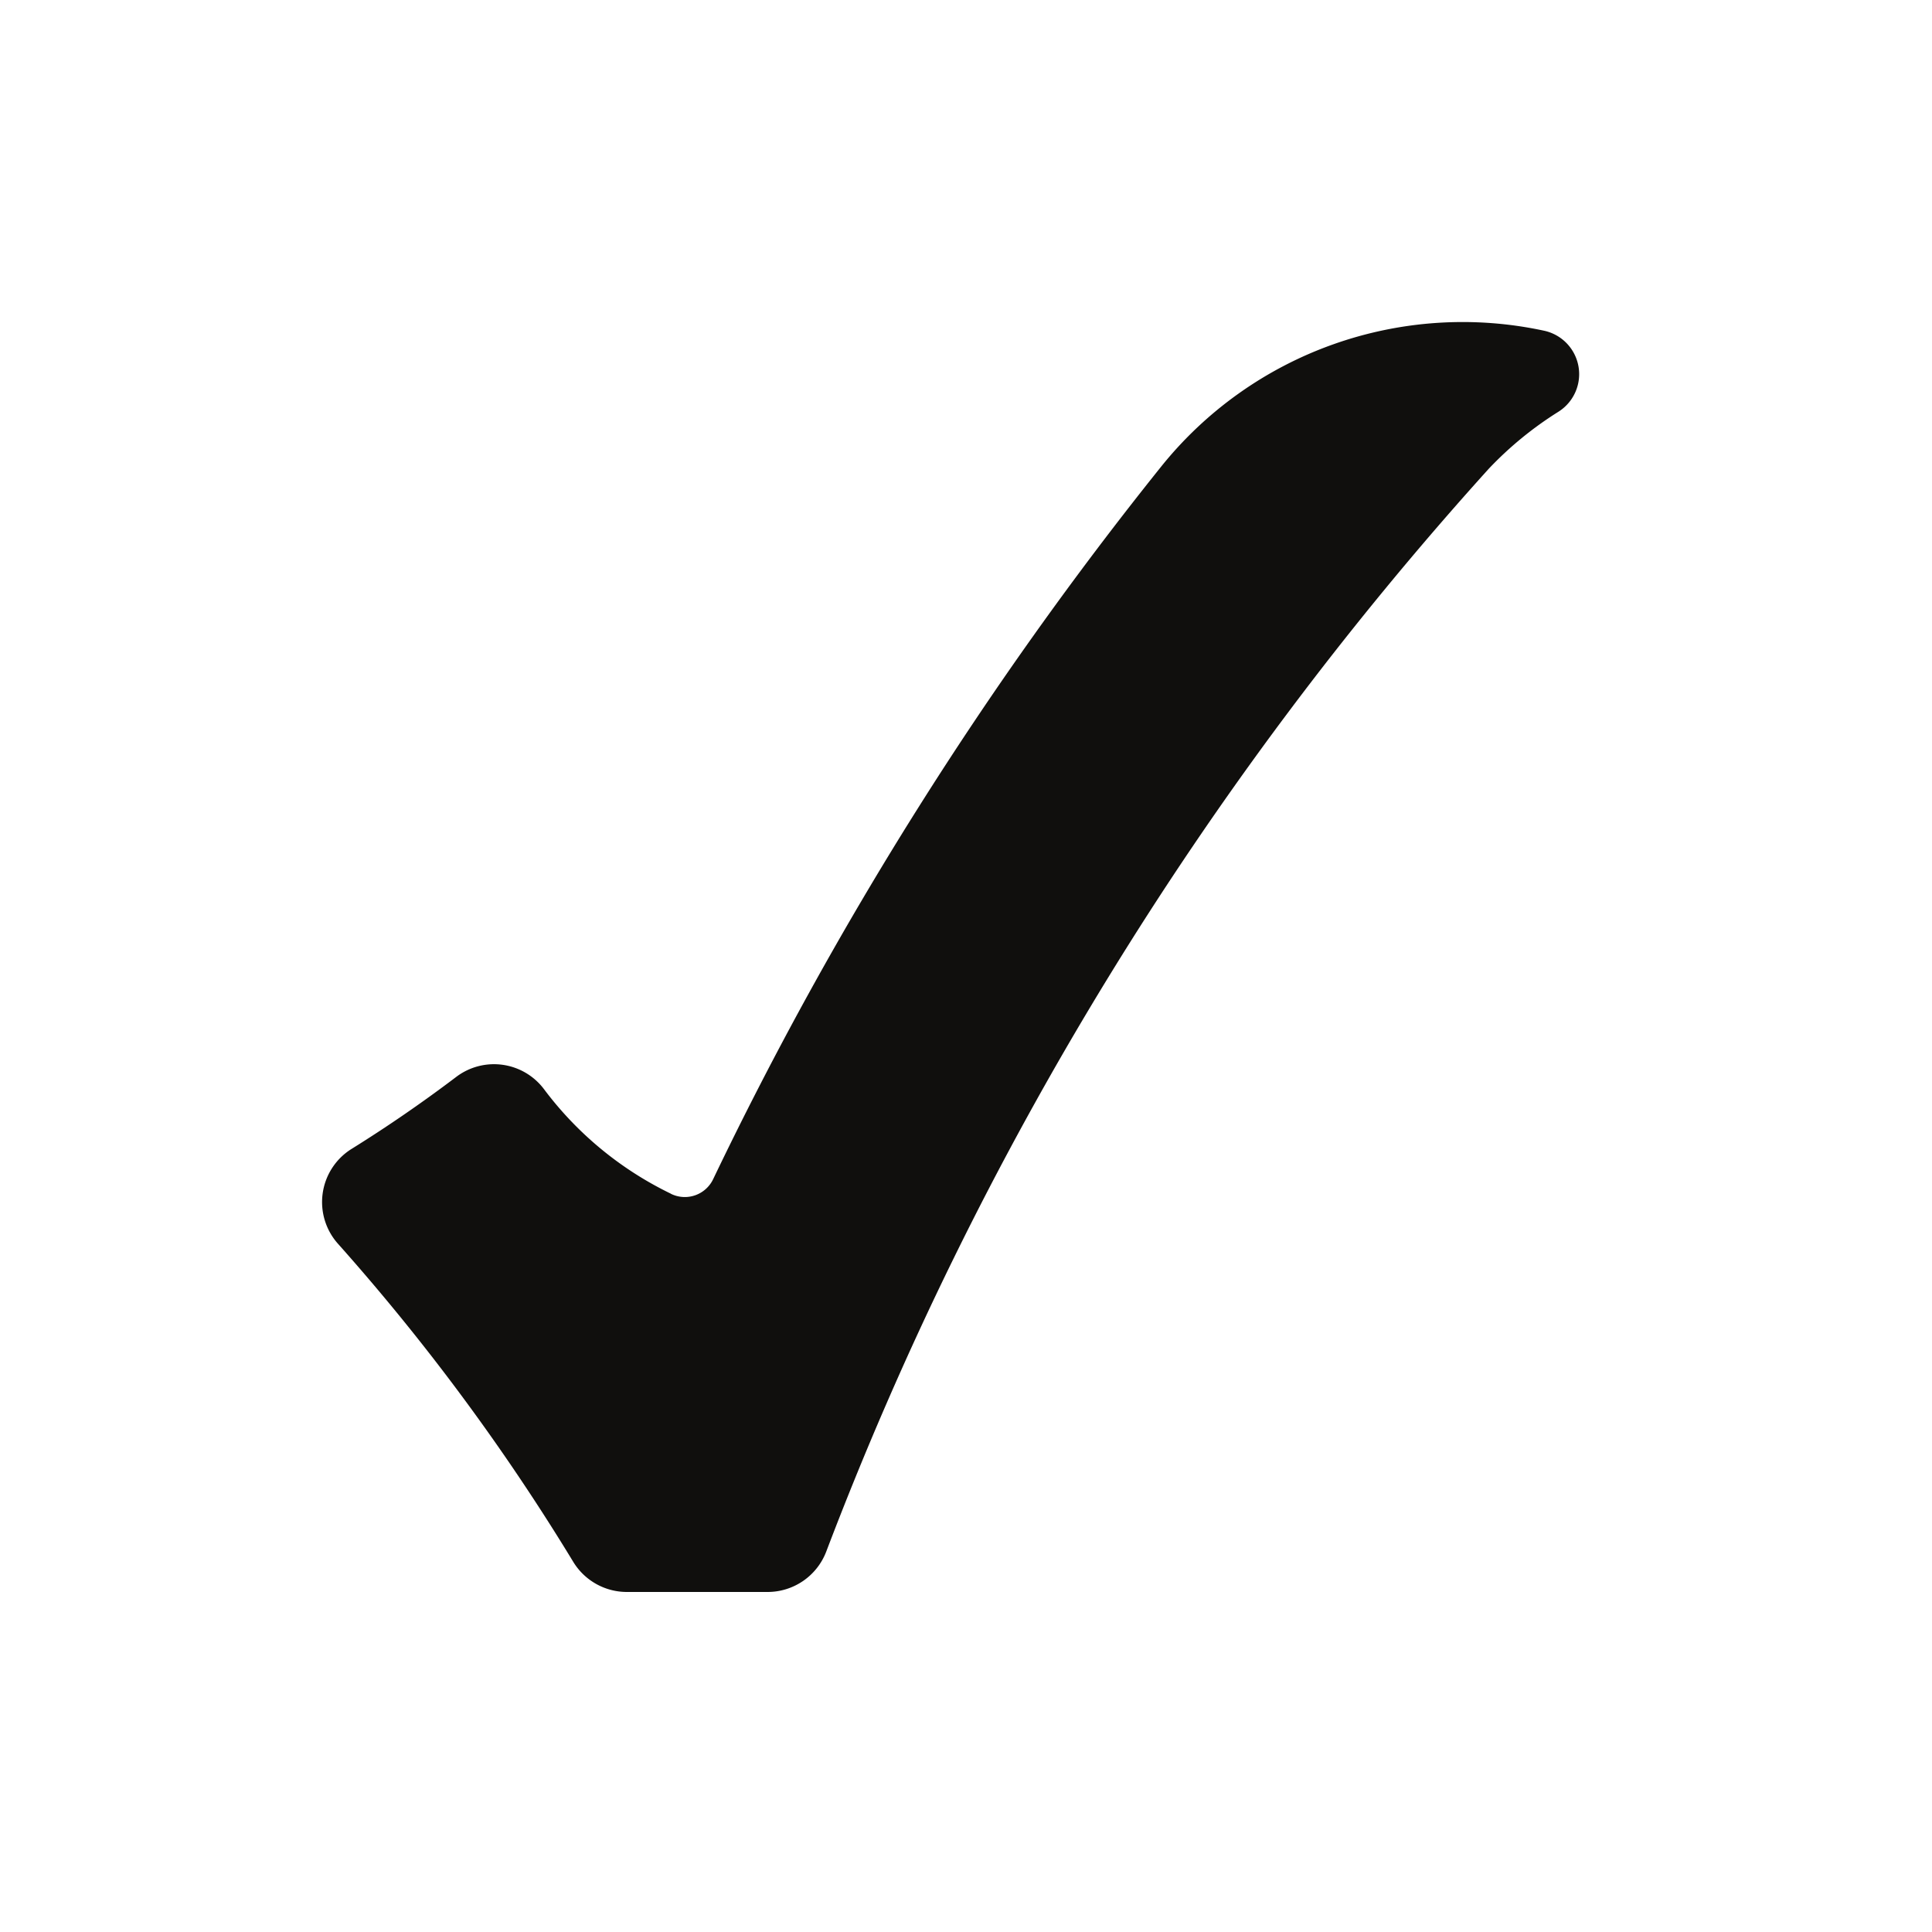<?xml version="1.0" encoding="UTF-8"?>
<svg data-bbox="4.001 4 15.616 15.776" xmlns="http://www.w3.org/2000/svg" viewBox="0 0 24 24" height="24" width="24" data-type="color">
    <g>
        <path fill="#100F0D" d="M8.337 14.83a4.312 4.312 0 0 1-1.577-1.297.777.777 0 0 0-1.093-.155c-.42.318-.854.617-1.301.895a.778.778 0 0 0-.167 1.178A27.066 27.066 0 0 1 7.12 19.4a.78.78 0 0 0 .668.376h1.746a.78.78 0 0 0 .73-.502 42.7 42.7 0 0 1 8.23-13.451 4.42 4.42 0 0 1 .865-.708.552.552 0 0 0-.179-1.007 4.803 4.803 0 0 0-4.757 1.69 45.813 45.813 0 0 0-5.564 8.85.39.39 0 0 1-.52.184c-.001 0-.003 0-.003-.002Z" data-color="1"/>
    </g>
</svg>
